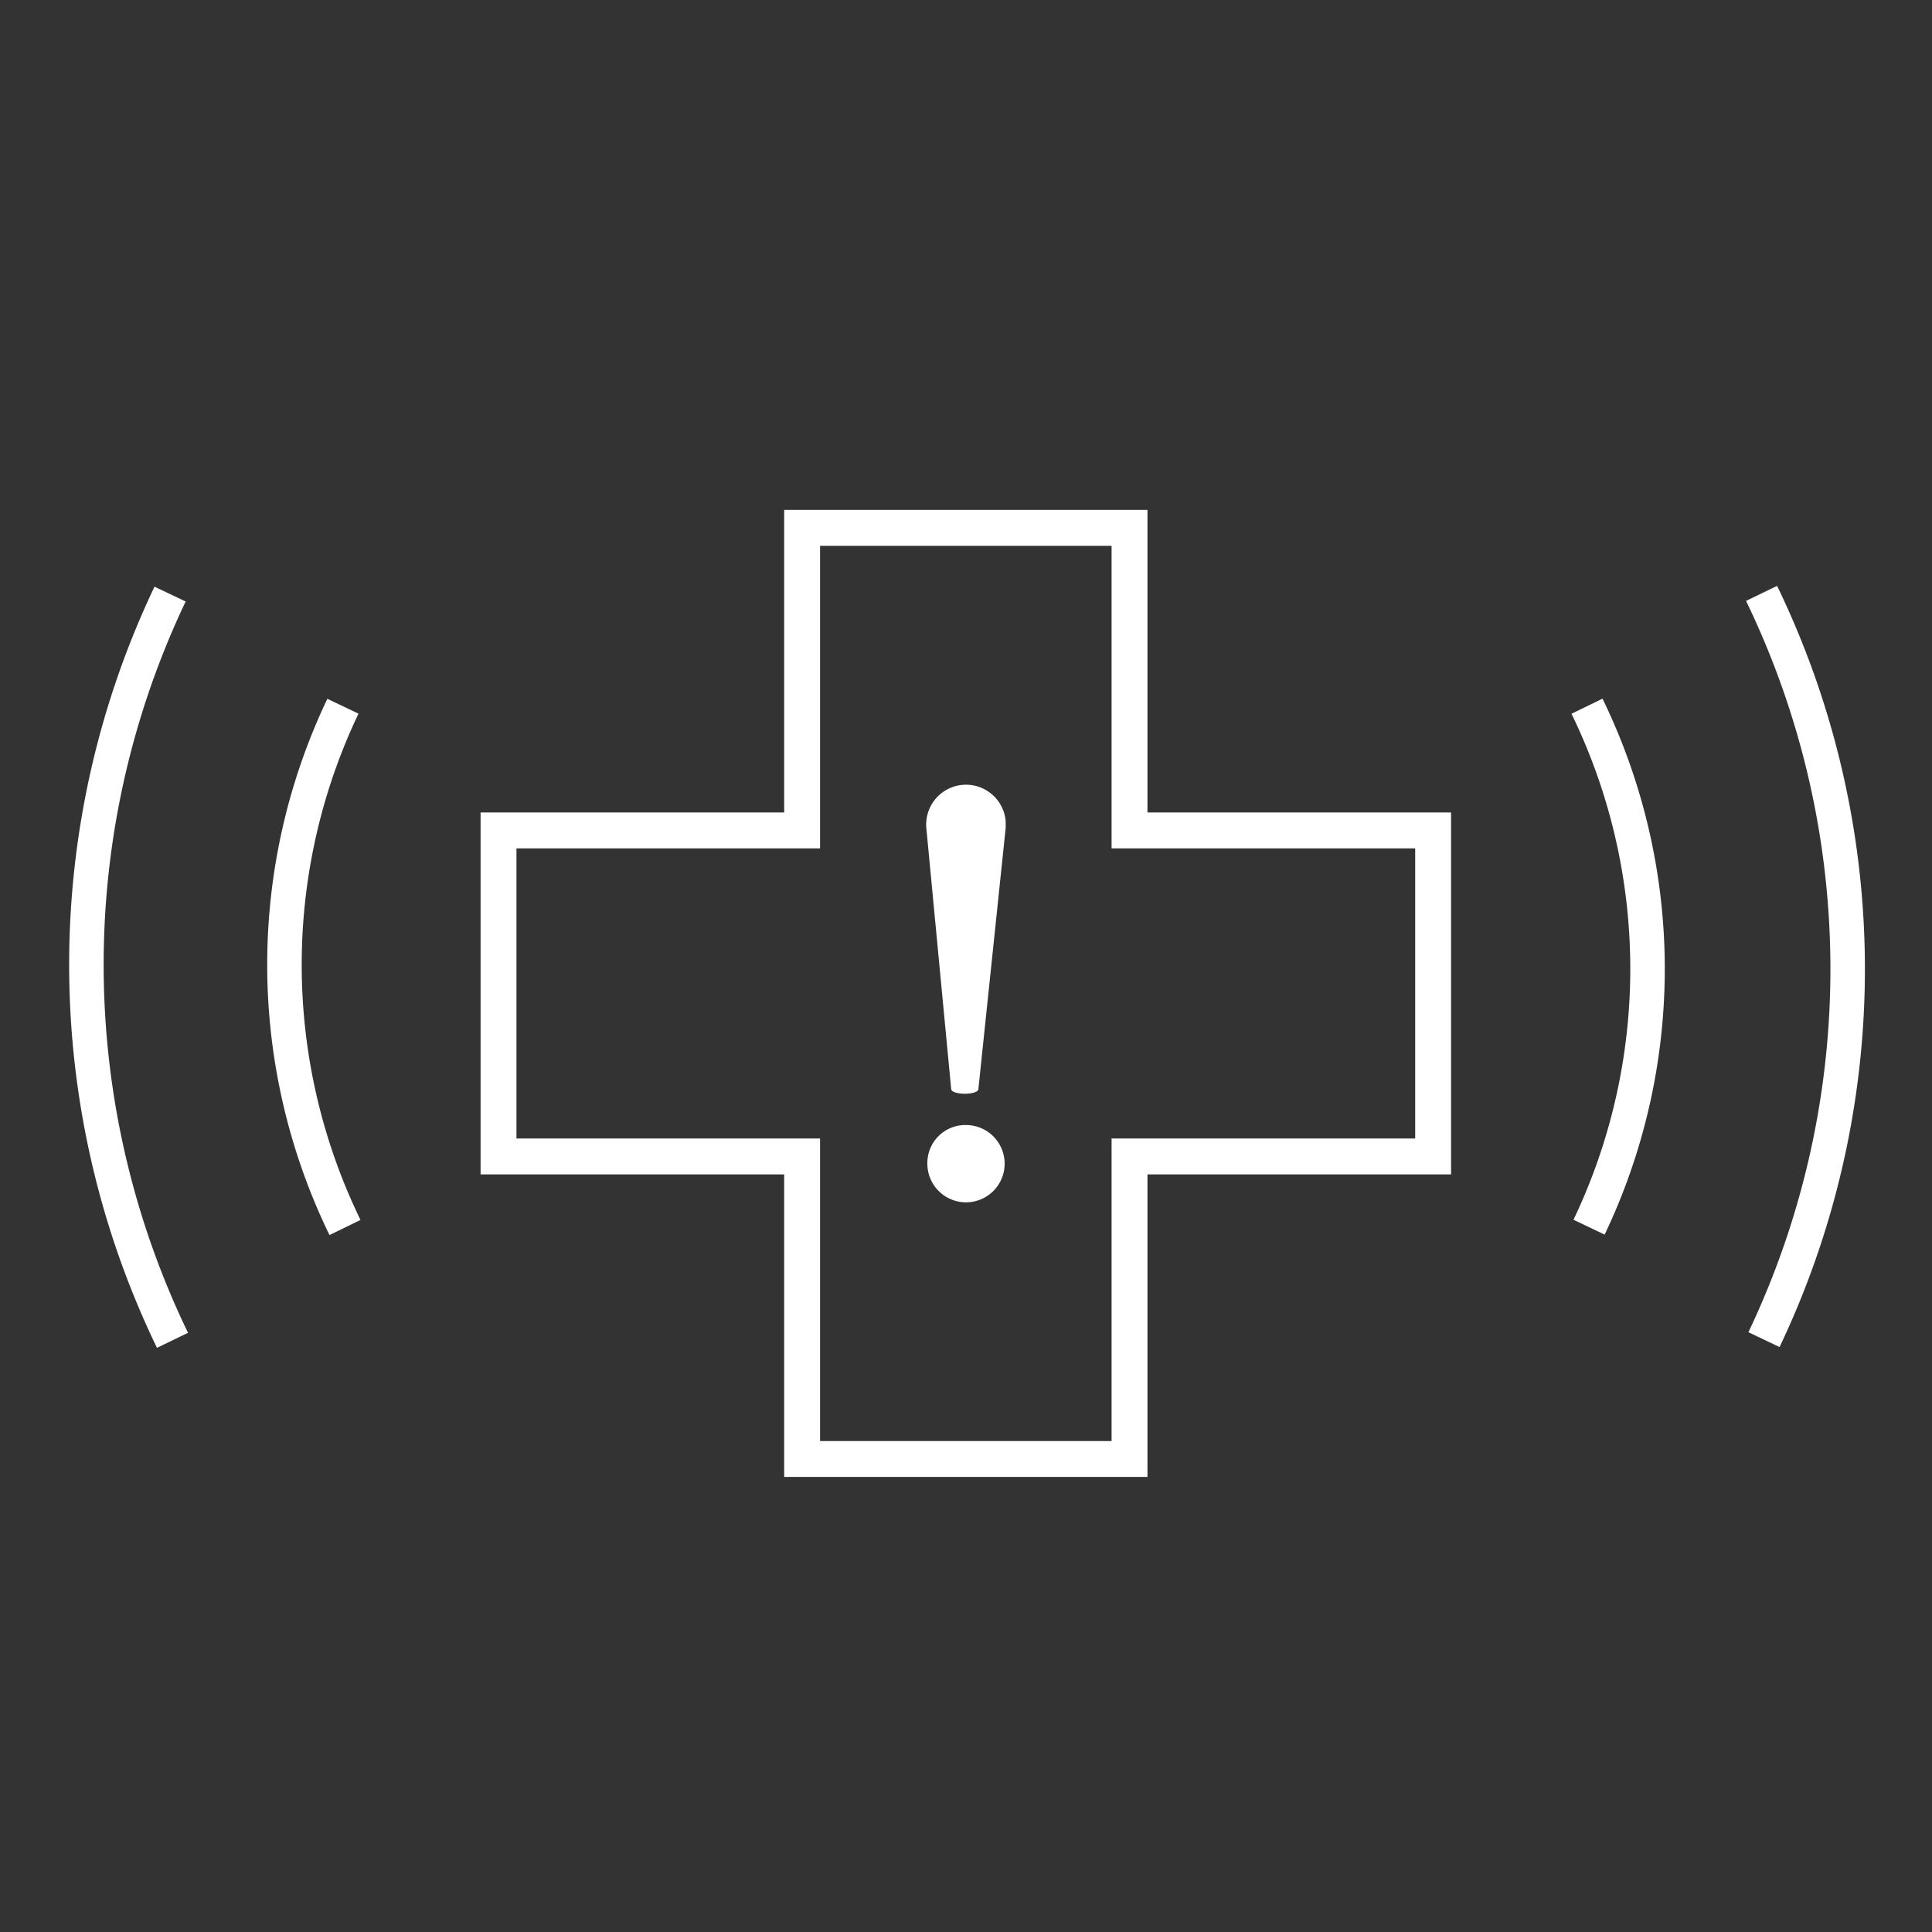 <svg xmlns="http://www.w3.org/2000/svg" viewBox="0 0 56 56"><rect x="0" y="0" width="56" height="56" fill="#333333" stroke="none"/><defs><style>.a,.c{fill:none;stroke:#fff;}.b{fill:#fff;fill-rule:evenodd;}.c{stroke-width:1.04px;}</style></defs><path class="a" d="M46,20.47a17.39,17.39,0,0,1,.06,15.1m5-18.37a25,25,0,0,1,.07,21.63M10,35.58a17.41,17.41,0,0,1-.06-15.11M5,38.85a25,25,0,0,1-.07-21.63"/><path class="b" d="M28.36,31.56c0,.19-.79.19-.79,0L26.85,24a1.15,1.15,0,1,1,2.3-.2V24l-.79,7.56ZM28,32.61a1.12,1.12,0,1,1-1.12,1.11A1.1,1.1,0,0,1,28,32.61Z"/><path class="c" d="M23.25,33.52h-8.8V24.07h8.8V15.3h9.49v8.77h8.8v9.45h-8.8v8.77H23.25Z"/></svg>